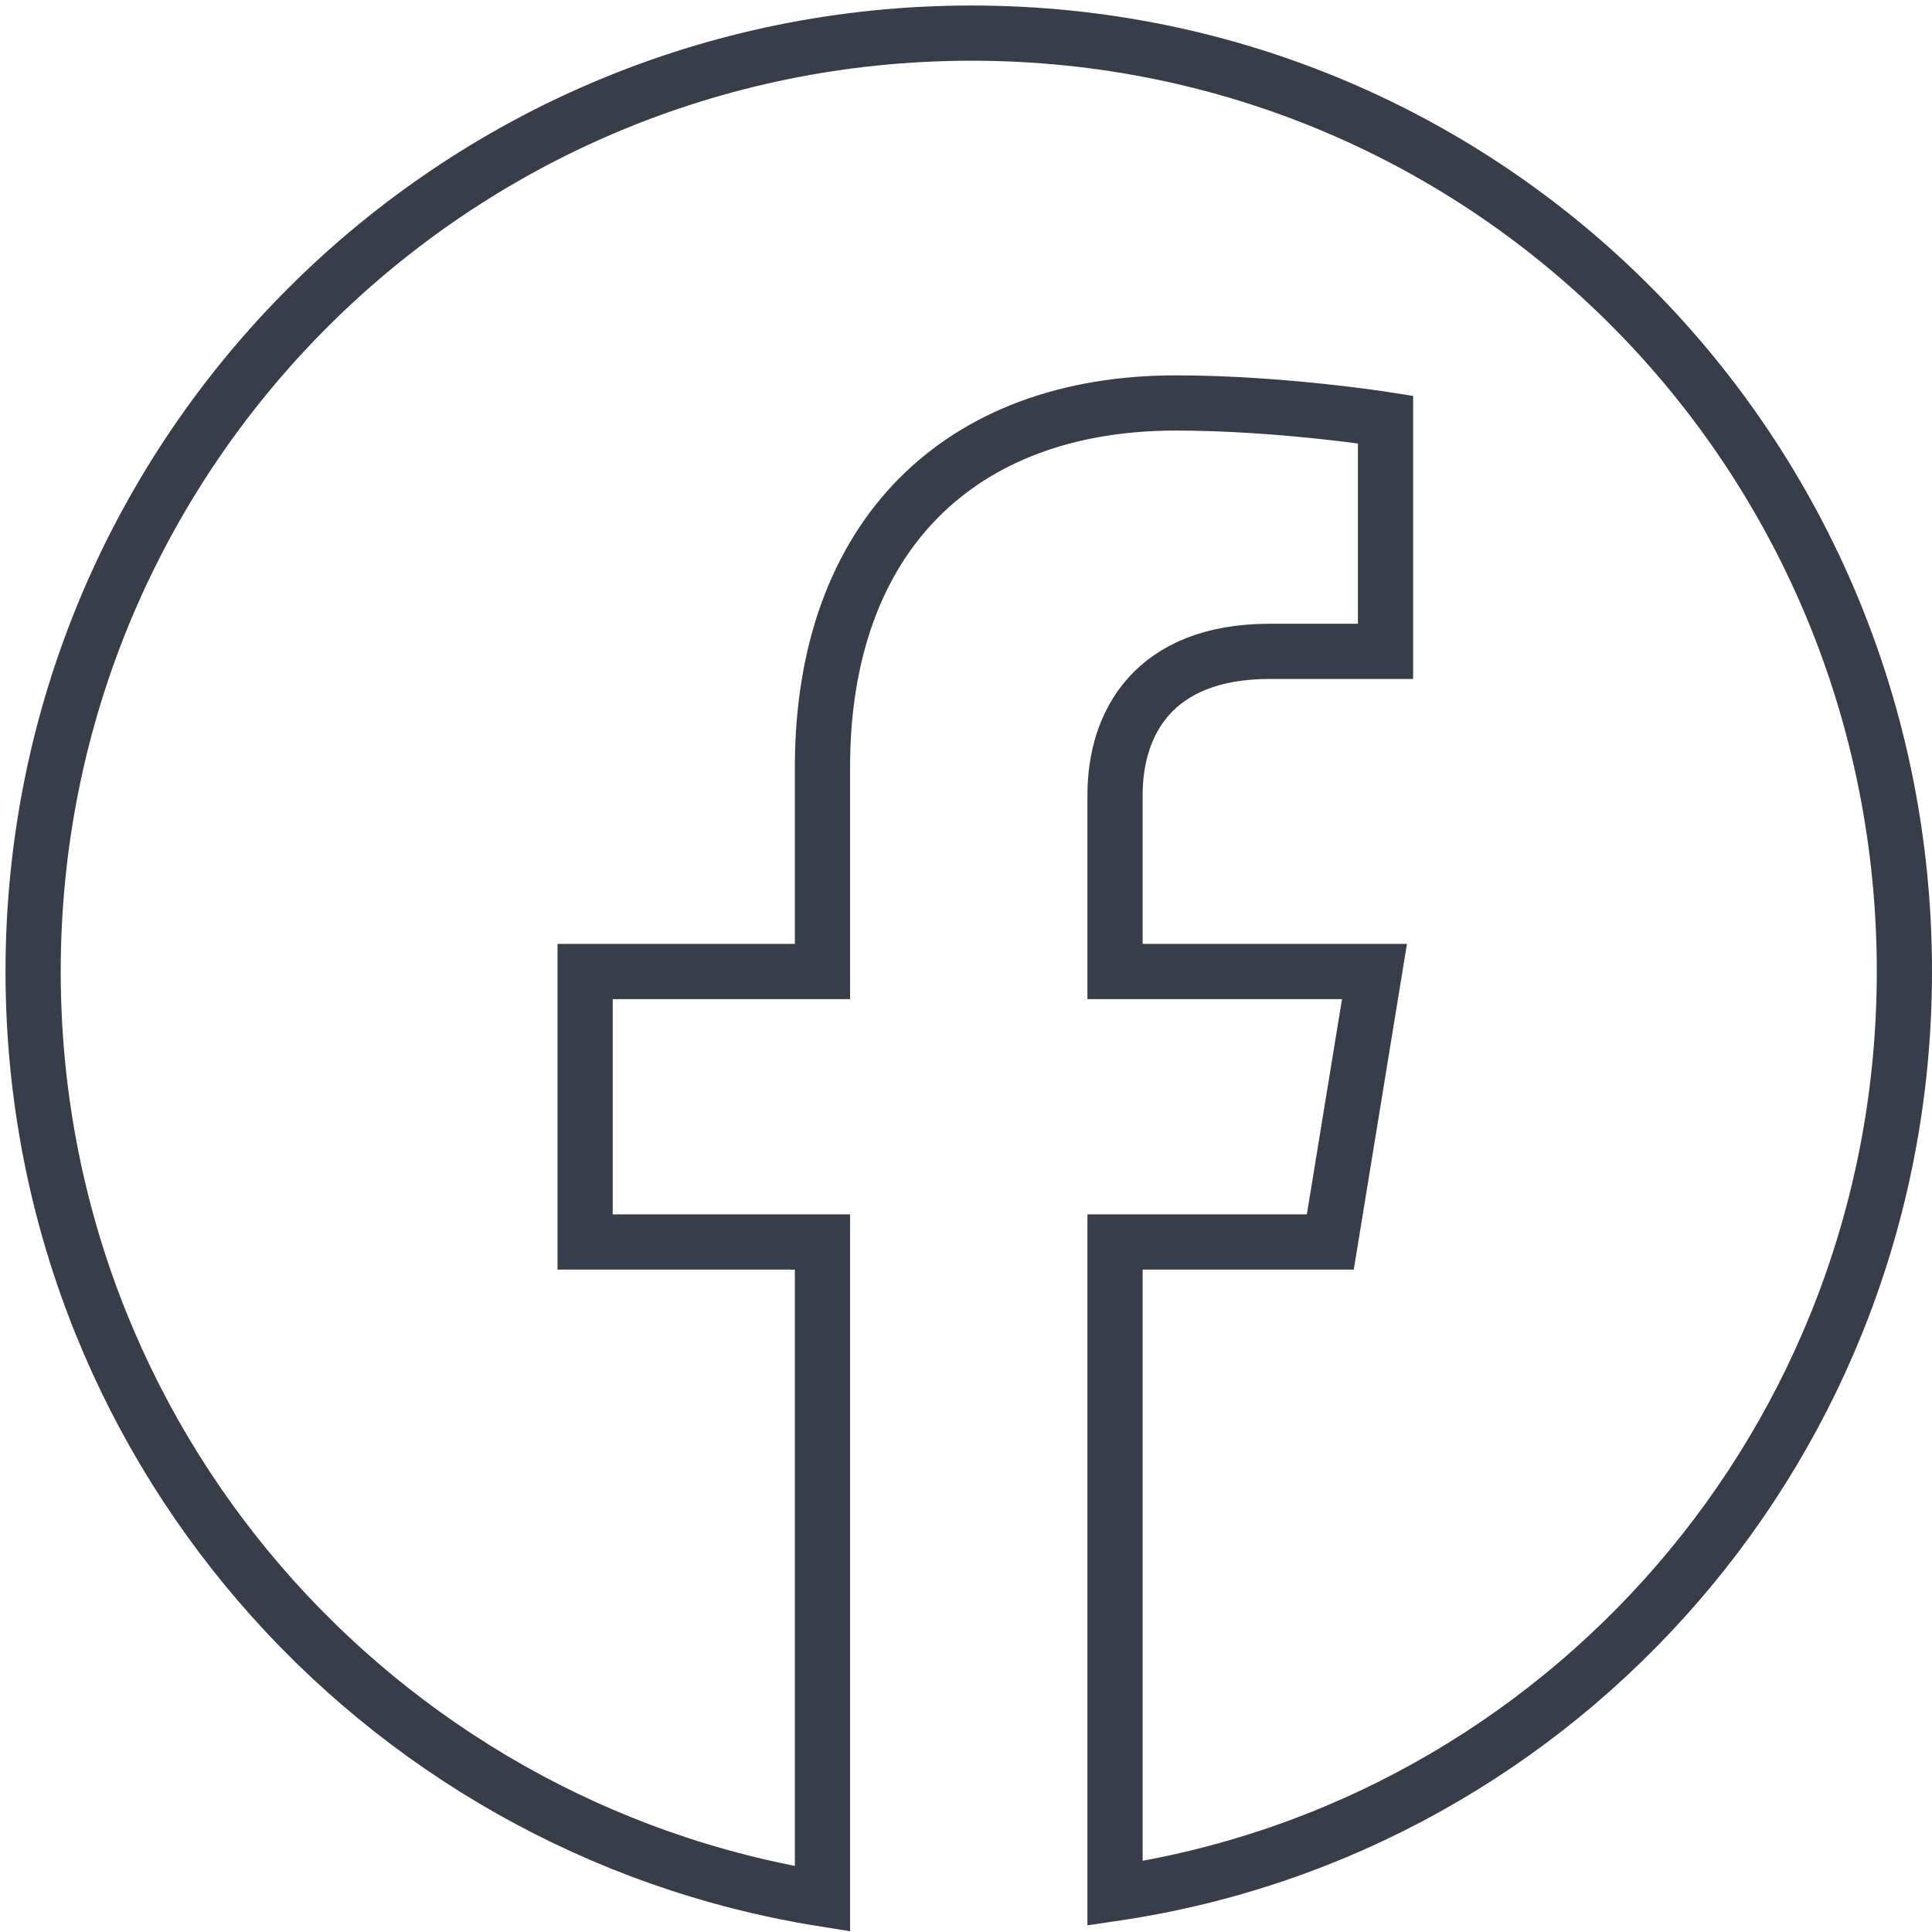 <?xml version="1.0" encoding="utf-8"?>
<!-- Generator: Adobe Illustrator 26.2.0, SVG Export Plug-In . SVG Version: 6.00 Build 0)  -->
<svg version="1.1" id="Calque_1" xmlns="http://www.w3.org/2000/svg" xmlns:xlink="http://www.w3.org/1999/xlink" x="0px" y="0px"
	 viewBox="0 0 35 35" style="enable-background:new 0 0 35 35;" xml:space="preserve">
<style type="text/css">
	.st0{fill:none;stroke:#393D4A;stroke-miterlimit:10;}
	.st1{fill:#393D4A;}
</style>
<g>
	<path class="st0" d="M34.5,17.6c0,8.5-6.2,15.5-14.3,16.7V22.5h3.9l0.8-4.9h-4.7v-3.2c0-1.3,0.7-2.6,2.8-2.6h2.1V7.6
		c0,0-1.9-0.3-3.8-0.3c-3.9,0-6.4,2.4-6.4,6.6v3.7h-4.3v4.9h4.3v11.9C6.8,33.1,0.6,26.1,0.6,17.6c0-9.4,7.6-17,17-17
		S34.5,8.2,34.5,17.6z"/>
</g>
</svg>
